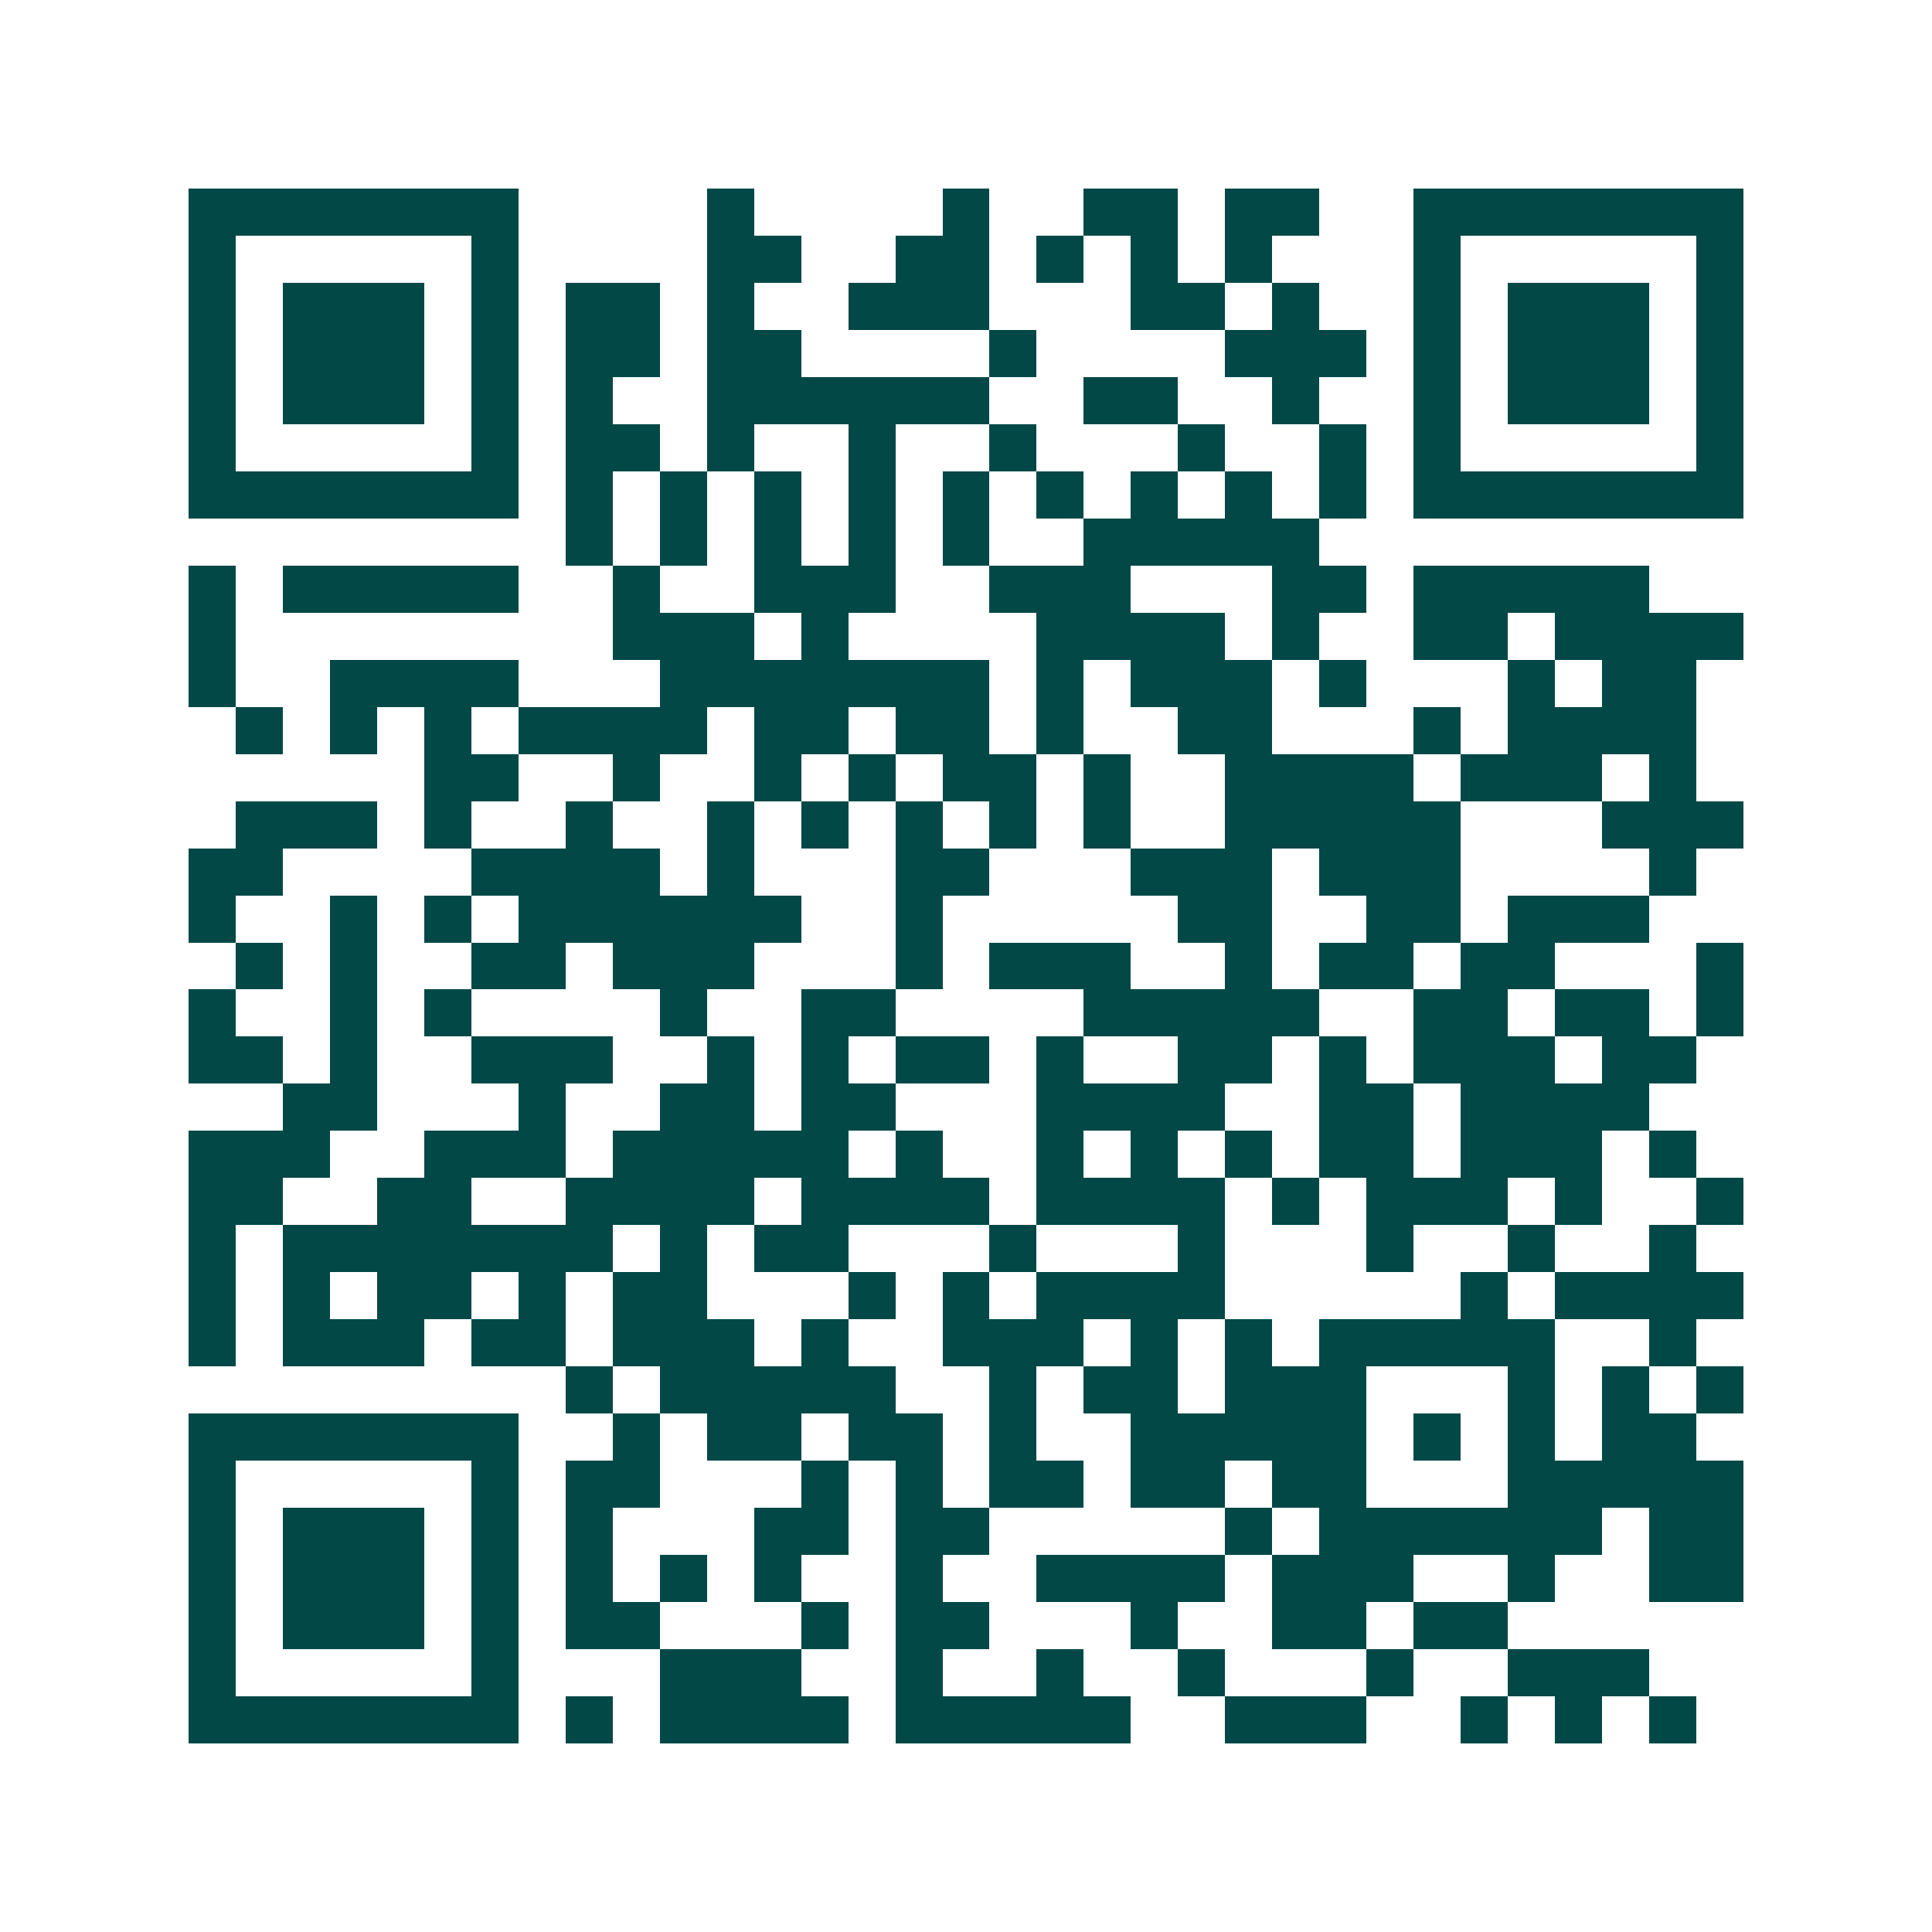 <svg xmlns="http://www.w3.org/2000/svg" width="200" height="200" viewBox="0 0 41 41" shape-rendering="crispEdges"><path fill="#ffffff" d="M0 0h41v41H0z"/><path stroke="#014847" d="M4 4.5h7m4 0h1m4 0h1m2 0h2m1 0h2m2 0h7M4 5.5h1m5 0h1m4 0h2m2 0h2m1 0h1m1 0h1m1 0h1m3 0h1m5 0h1M4 6.5h1m1 0h3m1 0h1m1 0h2m1 0h1m2 0h3m3 0h2m1 0h1m2 0h1m1 0h3m1 0h1M4 7.5h1m1 0h3m1 0h1m1 0h2m1 0h2m4 0h1m4 0h3m1 0h1m1 0h3m1 0h1M4 8.5h1m1 0h3m1 0h1m1 0h1m2 0h6m2 0h2m2 0h1m2 0h1m1 0h3m1 0h1M4 9.5h1m5 0h1m1 0h2m1 0h1m2 0h1m2 0h1m3 0h1m2 0h1m1 0h1m5 0h1M4 10.5h7m1 0h1m1 0h1m1 0h1m1 0h1m1 0h1m1 0h1m1 0h1m1 0h1m1 0h1m1 0h7M12 11.5h1m1 0h1m1 0h1m1 0h1m1 0h1m2 0h5M4 12.5h1m1 0h5m2 0h1m2 0h3m2 0h3m3 0h2m1 0h5M4 13.5h1m8 0h3m1 0h1m4 0h4m1 0h1m2 0h2m1 0h4M4 14.5h1m2 0h4m3 0h7m1 0h1m1 0h3m1 0h1m3 0h1m1 0h2M5 15.5h1m1 0h1m1 0h1m1 0h4m1 0h2m1 0h2m1 0h1m2 0h2m3 0h1m1 0h4M9 16.5h2m2 0h1m2 0h1m1 0h1m1 0h2m1 0h1m2 0h4m1 0h3m1 0h1M5 17.5h3m1 0h1m2 0h1m2 0h1m1 0h1m1 0h1m1 0h1m1 0h1m2 0h5m3 0h3M4 18.5h2m4 0h4m1 0h1m3 0h2m3 0h3m1 0h3m4 0h1M4 19.5h1m2 0h1m1 0h1m1 0h6m2 0h1m5 0h2m2 0h2m1 0h3M5 20.5h1m1 0h1m2 0h2m1 0h3m3 0h1m1 0h3m2 0h1m1 0h2m1 0h2m3 0h1M4 21.5h1m2 0h1m1 0h1m4 0h1m2 0h2m4 0h5m2 0h2m1 0h2m1 0h1M4 22.5h2m1 0h1m2 0h3m2 0h1m1 0h1m1 0h2m1 0h1m2 0h2m1 0h1m1 0h3m1 0h2M6 23.5h2m3 0h1m2 0h2m1 0h2m3 0h4m2 0h2m1 0h4M4 24.5h3m2 0h3m1 0h5m1 0h1m2 0h1m1 0h1m1 0h1m1 0h2m1 0h3m1 0h1M4 25.5h2m2 0h2m2 0h4m1 0h4m1 0h4m1 0h1m1 0h3m1 0h1m2 0h1M4 26.5h1m1 0h7m1 0h1m1 0h2m3 0h1m3 0h1m3 0h1m2 0h1m2 0h1M4 27.5h1m1 0h1m1 0h2m1 0h1m1 0h2m3 0h1m1 0h1m1 0h4m5 0h1m1 0h4M4 28.5h1m1 0h3m1 0h2m1 0h3m1 0h1m2 0h3m1 0h1m1 0h1m1 0h5m2 0h1M12 29.5h1m1 0h5m2 0h1m1 0h2m1 0h3m3 0h1m1 0h1m1 0h1M4 30.5h7m2 0h1m1 0h2m1 0h2m1 0h1m2 0h5m1 0h1m1 0h1m1 0h2M4 31.5h1m5 0h1m1 0h2m3 0h1m1 0h1m1 0h2m1 0h2m1 0h2m3 0h5M4 32.5h1m1 0h3m1 0h1m1 0h1m3 0h2m1 0h2m5 0h1m1 0h6m1 0h2M4 33.5h1m1 0h3m1 0h1m1 0h1m1 0h1m1 0h1m2 0h1m2 0h4m1 0h3m2 0h1m2 0h2M4 34.5h1m1 0h3m1 0h1m1 0h2m3 0h1m1 0h2m3 0h1m2 0h2m1 0h2M4 35.5h1m5 0h1m3 0h3m2 0h1m2 0h1m2 0h1m3 0h1m2 0h3M4 36.5h7m1 0h1m1 0h4m1 0h5m2 0h3m2 0h1m1 0h1m1 0h1"/></svg>
